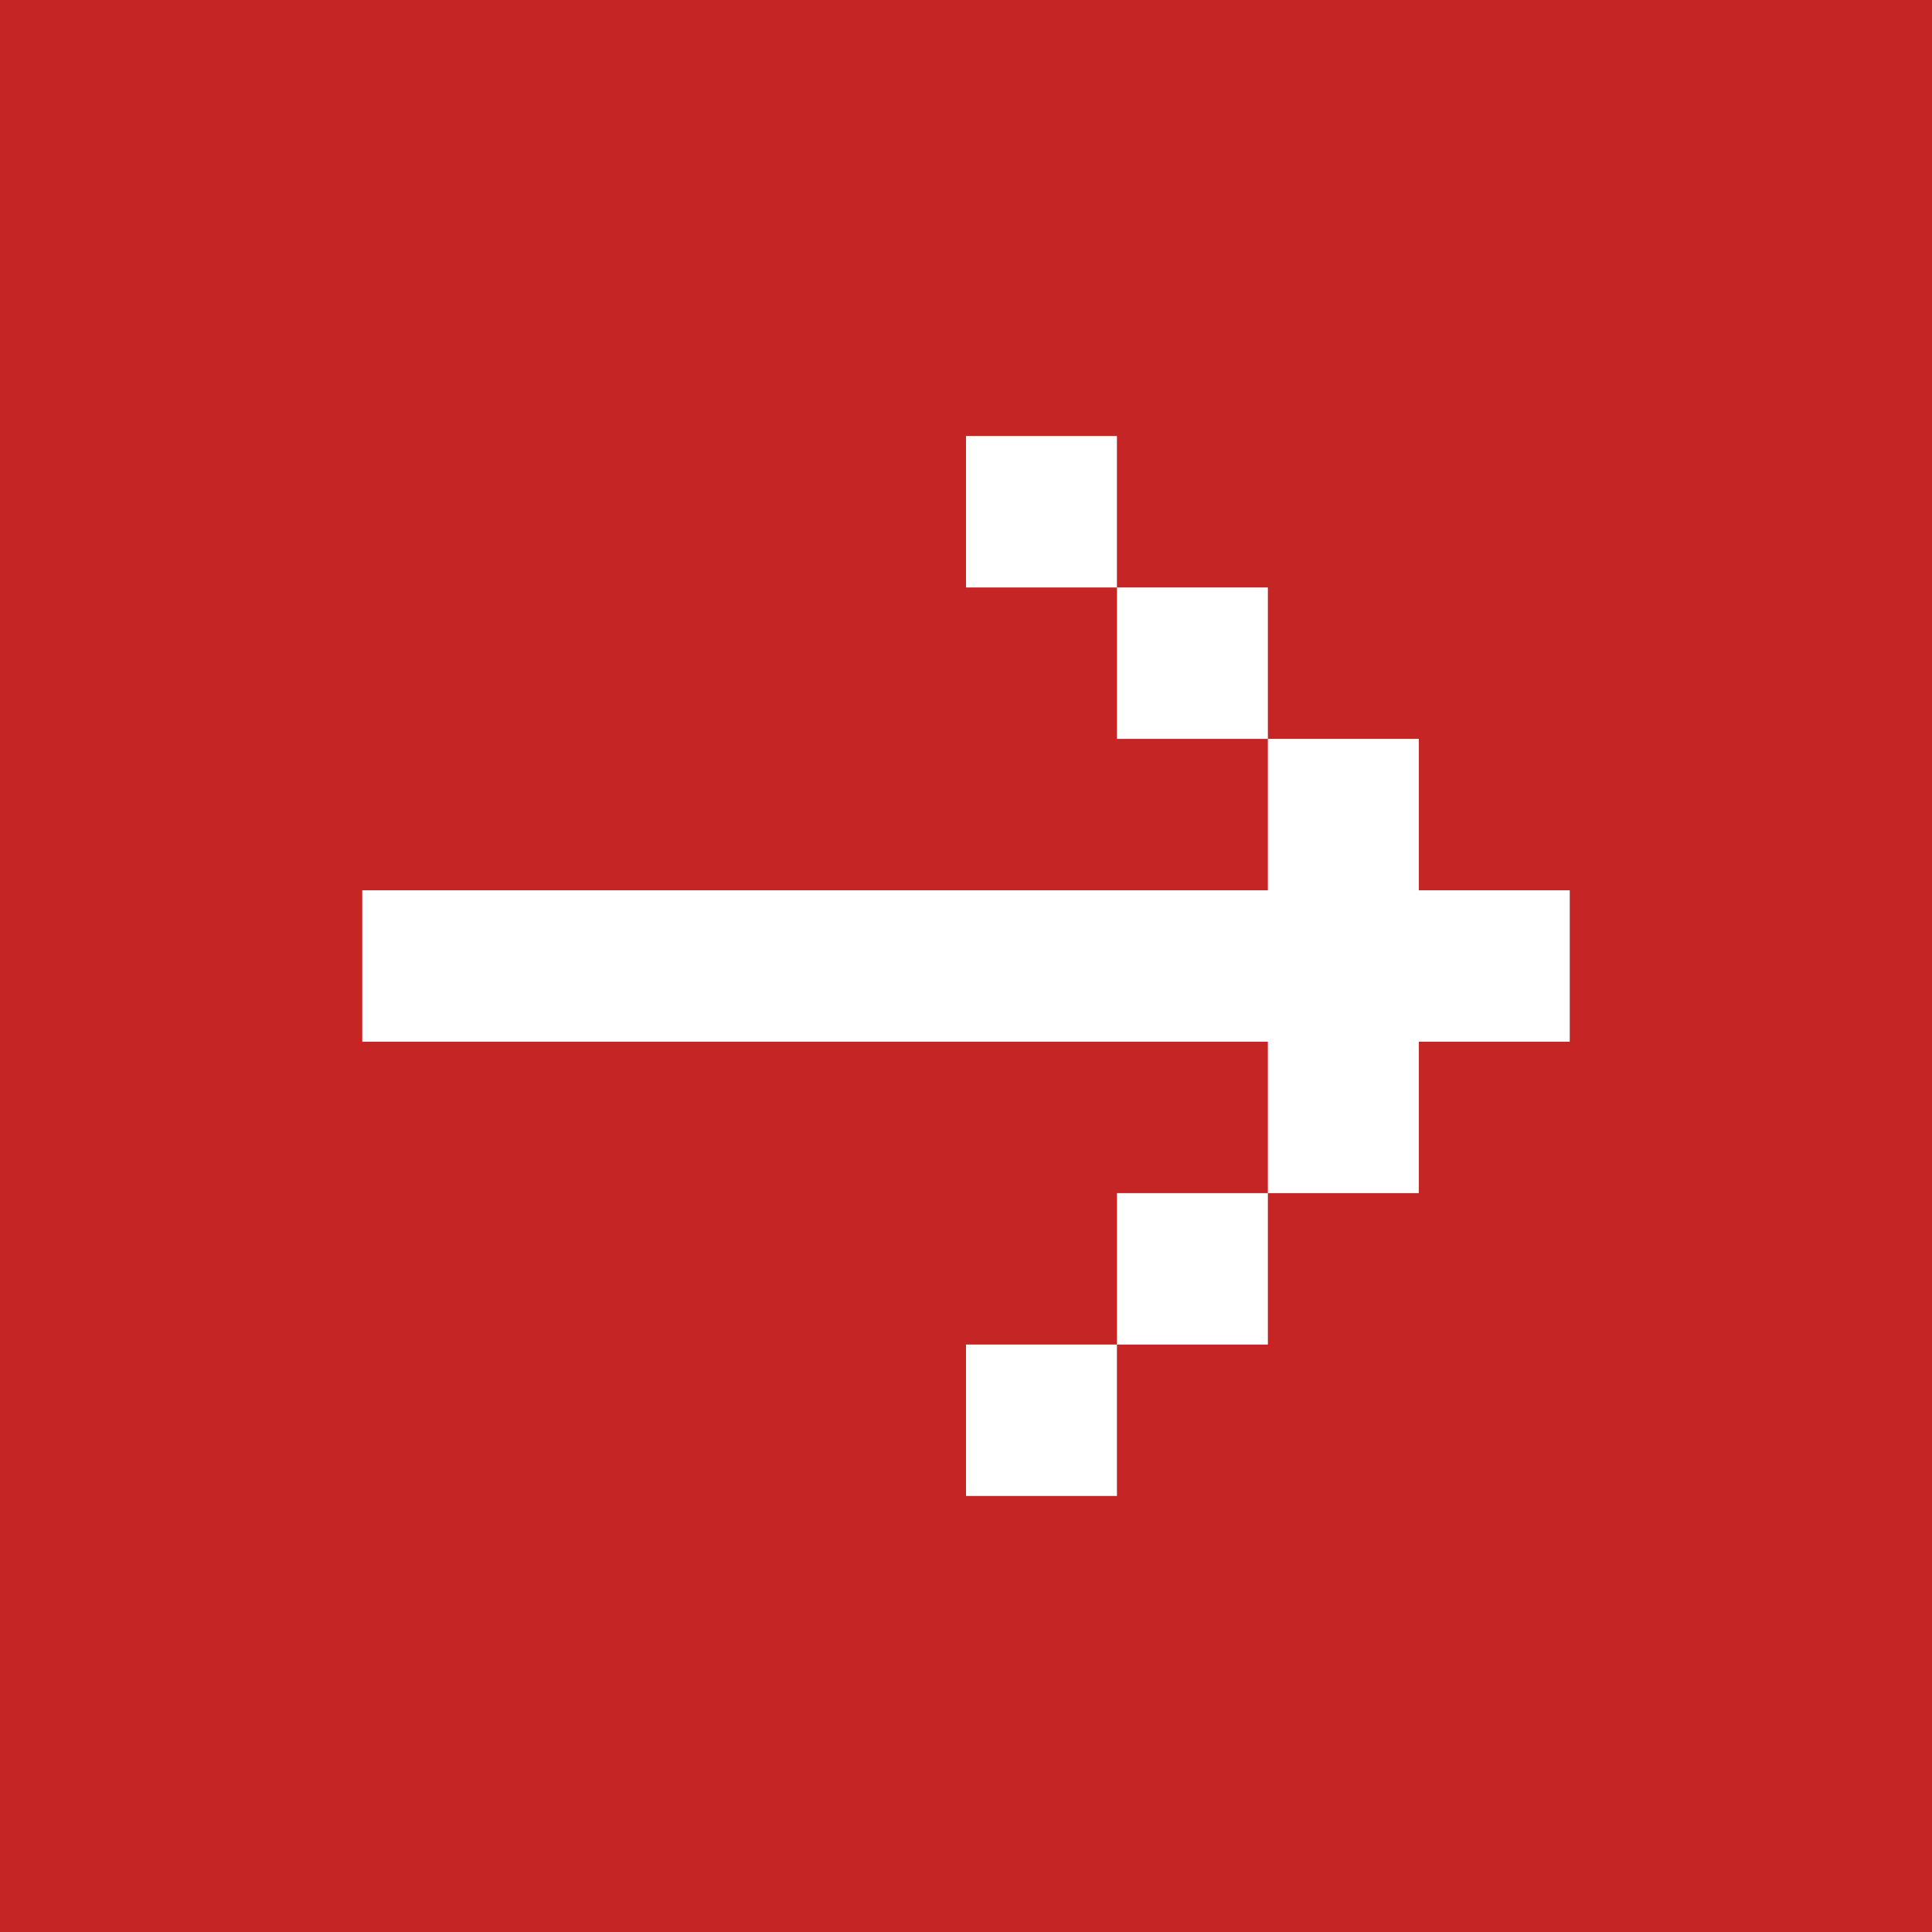<?xml version="1.0" encoding="UTF-8"?> <svg xmlns="http://www.w3.org/2000/svg" width="288" height="288" viewBox="0 0 288 288" fill="none"><rect width="288" height="288" fill="#C52525"></rect><path d="M54 132.714L54 155.286L189 155.286L189 177.857L211.5 177.857L211.5 155.286L234 155.286L234 132.714L211.5 132.714L211.5 110.143L189 110.143L189 132.714L54 132.714ZM166.5 87.571L189 87.571L189 110.143L166.5 110.143L166.5 87.571ZM166.5 87.571L144 87.571L144 65L166.5 65L166.5 87.571ZM166.5 200.429L189 200.429L189 177.857L166.5 177.857L166.5 200.429ZM166.5 200.429L144 200.429L144 223L166.5 223L166.5 200.429Z" fill="white"></path></svg> 